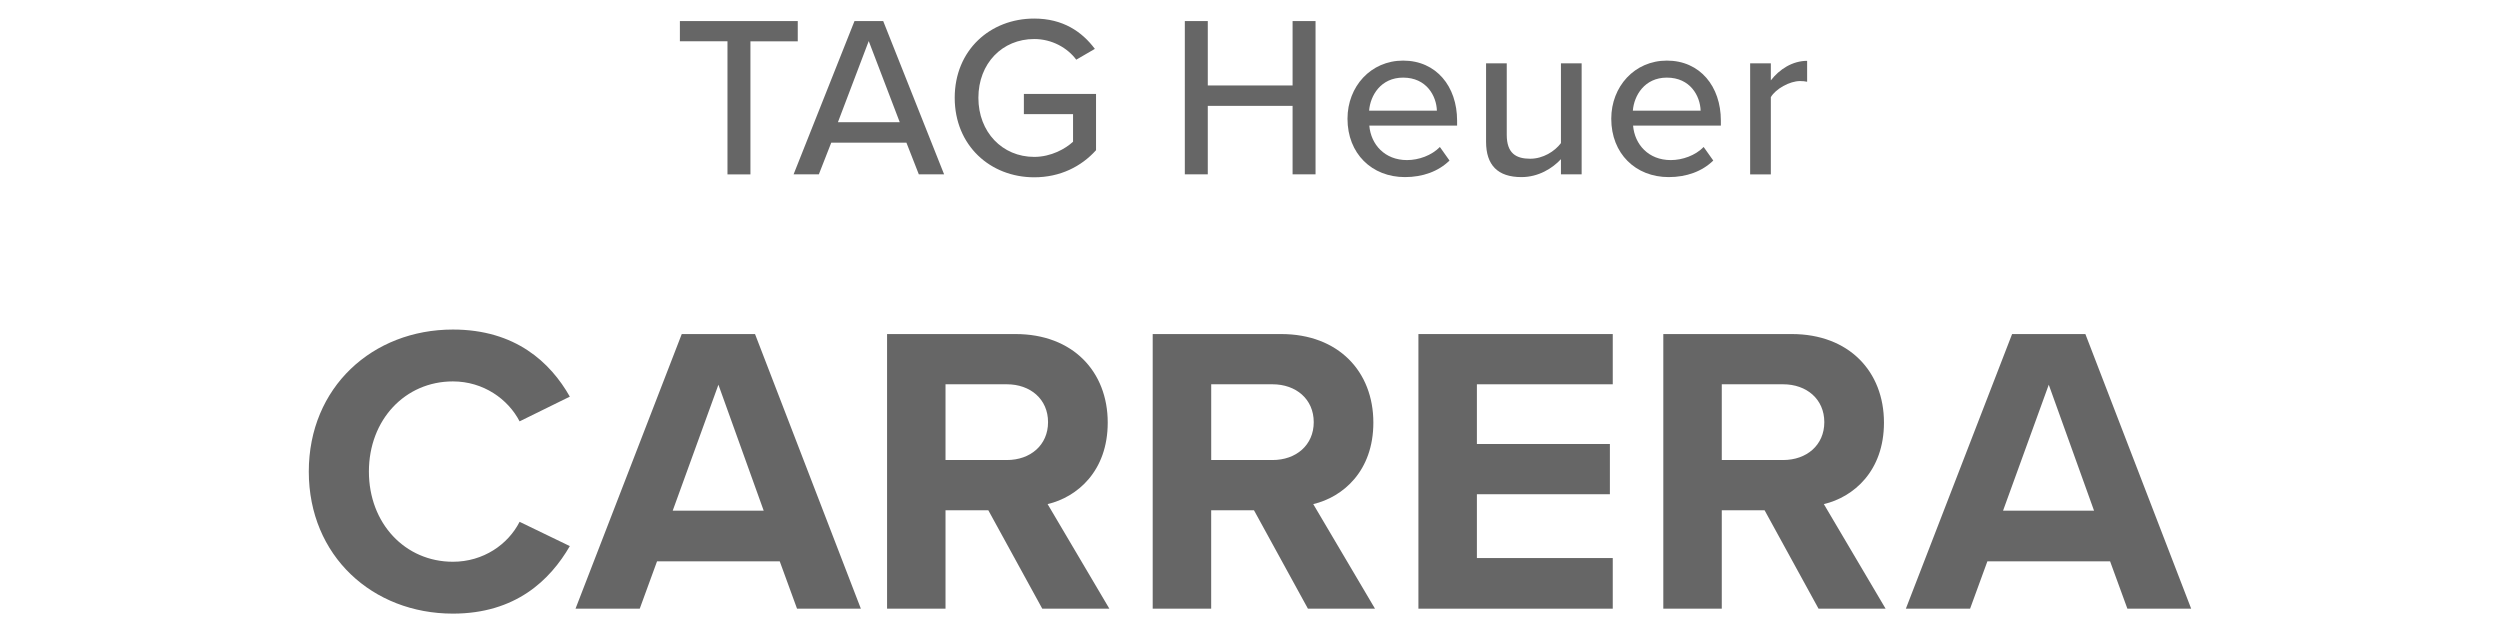 <?xml version="1.0" encoding="utf-8"?>
<!-- Generator: Adobe Illustrator 27.5.0, SVG Export Plug-In . SVG Version: 6.00 Build 0)  -->
<svg version="1.1" xmlns="http://www.w3.org/2000/svg" xmlns:xlink="http://www.w3.org/1999/xlink" x="0px" y="0px"
	 viewBox="0 0 87 22" style="enable-background:new 0 0 87 22;" xml:space="preserve">
<style type="text/css">
	.st0{fill:#666666;}
</style>
<path class="st0" d="M25.316,6.067v-4.63H23.66V0.734h4.102v0.704h-1.647v4.63H25.316z"/>
<path class="st0" d="M31.975,6.067l-0.432-1.103h-2.615l-0.432,1.103h-0.879l2.119-5.333h1l2.119,5.333H31.975z M30.232,1.429
	L29.16,4.252h2.151L30.232,1.429z"/>
<path class="st0" d="M35.99,0.646c1,0,1.663,0.456,2.111,1.055l-0.647,0.376c-0.304-0.408-0.84-0.719-1.463-0.719
	c-1.111,0-1.943,0.847-1.943,2.047c0,1.191,0.832,2.055,1.943,2.055c0.592,0,1.095-0.288,1.351-0.528V3.972h-1.711V3.268h2.511
	v1.959c-0.512,0.568-1.248,0.943-2.151,0.943c-1.527,0-2.767-1.103-2.767-2.766S34.463,0.646,35.99,0.646z"/>
<path class="st0" d="M44.982,6.067V3.684h-2.951v2.383h-0.799V0.734h0.799v2.239h2.951V0.734h0.799v5.333H44.982z"/>
<path class="st0" d="M48.828,2.109c1.159,0,1.879,0.904,1.879,2.087v0.176h-3.055c0.056,0.656,0.536,1.199,1.312,1.199
	c0.408,0,0.855-0.16,1.144-0.456l0.335,0.472c-0.384,0.376-0.927,0.576-1.551,0.576c-1.151,0-1.999-0.816-1.999-2.031
	C46.893,3.013,47.701,2.109,48.828,2.109z M47.645,3.852h2.359c-0.016-0.512-0.36-1.151-1.175-1.151
	C48.052,2.701,47.685,3.324,47.645,3.852z"/>
<path class="st0" d="M54.321,6.067V5.539c-0.296,0.32-0.783,0.624-1.375,0.624c-0.824,0-1.231-0.416-1.231-1.231V2.205h0.72v2.487
	c0,0.64,0.32,0.832,0.815,0.832c0.448,0,0.855-0.256,1.071-0.544V2.205h0.72v3.862H54.321z"/>
<path class="st0" d="M58.007,2.109c1.159,0,1.879,0.904,1.879,2.087v0.176h-3.055c0.056,0.656,0.536,1.199,1.312,1.199
	c0.408,0,0.855-0.16,1.144-0.456l0.335,0.472c-0.384,0.376-0.927,0.576-1.551,0.576c-1.151,0-1.999-0.816-1.999-2.031
	C56.072,3.013,56.88,2.109,58.007,2.109z M56.823,3.852h2.359c-0.016-0.512-0.36-1.151-1.175-1.151
	C57.231,2.701,56.864,3.324,56.823,3.852z"/>
<path class="st0" d="M60.905,6.067V2.205h0.72v0.592c0.296-0.384,0.751-0.68,1.263-0.68v0.728c-0.072-0.016-0.152-0.024-0.248-0.024
	c-0.359,0-0.847,0.272-1.015,0.56v2.687H60.905z"/>
<path class="st0" d="M10.746,16.411c0-2.937,2.221-4.943,5.015-4.943c2.178,0,3.396,1.146,4.069,2.335l-1.748,0.86
	c-0.401-0.774-1.261-1.39-2.321-1.39c-1.662,0-2.923,1.333-2.923,3.138s1.261,3.138,2.923,3.138c1.06,0,1.92-0.602,2.321-1.39
	l1.748,0.845c-0.688,1.189-1.892,2.35-4.069,2.35C12.967,21.354,10.746,19.348,10.746,16.411z"/>
<path class="st0" d="M27.737,21.182l-0.602-1.648h-4.27l-0.602,1.648h-2.235l3.697-9.557h2.55l3.683,9.557H27.737z M25.001,13.388
	l-1.591,4.384h3.167L25.001,13.388z"/>
<path class="st0" d="M36.271,21.182l-1.877-3.424h-1.49v3.424h-2.034v-9.557h4.47c1.992,0,3.209,1.304,3.209,3.081
	c0,1.691-1.061,2.593-2.092,2.837l2.149,3.639H36.271z M35.039,13.373h-2.135v2.636h2.135c0.816,0,1.433-0.516,1.433-1.318
	S35.855,13.373,35.039,13.373z"/>
<path class="st0" d="M45.516,21.182l-1.877-3.424h-1.49v3.424h-2.035v-9.557h4.47c1.992,0,3.209,1.304,3.209,3.081
	c0,1.691-1.06,2.593-2.092,2.837l2.149,3.639H45.516z M44.284,13.373H42.15v2.636h2.135c0.816,0,1.433-0.516,1.433-1.318
	S45.101,13.373,44.284,13.373z"/>
<path class="st0" d="M49.361,21.182v-9.557h6.763v1.748h-4.728v2.078h4.628v1.748h-4.628v2.221h4.728v1.762H49.361z"/>
<path class="st0" d="M63.285,21.182l-1.877-3.424h-1.49v3.424h-2.035v-9.557h4.47c1.992,0,3.209,1.304,3.209,3.081
	c0,1.691-1.06,2.593-2.092,2.837l2.149,3.639H63.285z M62.053,13.373h-2.135v2.636h2.135c0.816,0,1.433-0.516,1.433-1.318
	S62.869,13.373,62.053,13.373z"/>
<path class="st0" d="M74.033,21.182l-0.602-1.648h-4.27l-0.602,1.648h-2.235l3.697-9.557h2.55l3.682,9.557H74.033z M71.297,13.388
	l-1.591,4.384h3.167L71.297,13.388z"/>
</svg>
